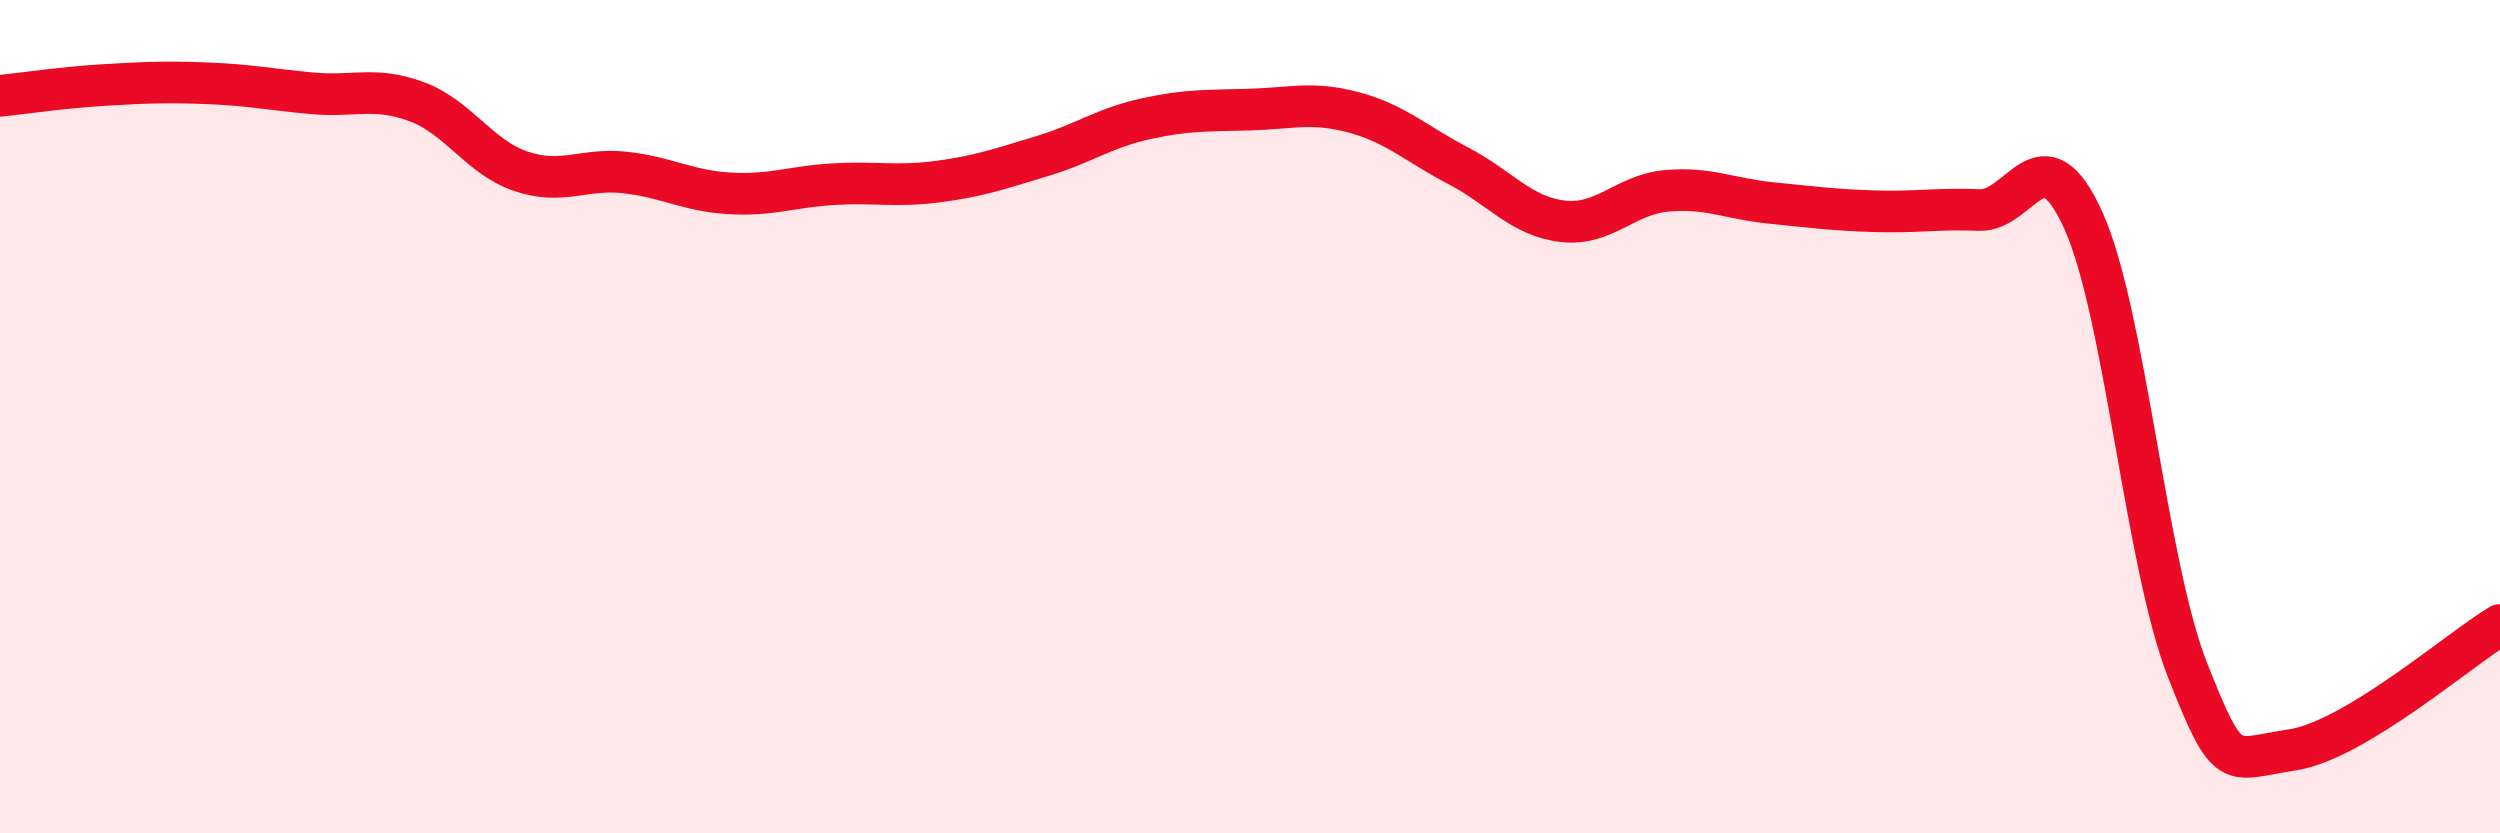 
    <svg width="60" height="20" viewBox="0 0 60 20" xmlns="http://www.w3.org/2000/svg">
      <path
        d="M 0,2.3 C 0.5,2.25 1.5,2.1 2.5,2.04 C 3.5,1.98 4,1.96 5,2 C 6,2.04 6.5,2.15 7.5,2.24 C 8.5,2.33 9,2.07 10,2.44 C 11,2.81 11.5,3.77 12.5,4.11 C 13.5,4.45 14,4.03 15,4.14 C 16,4.25 16.5,4.58 17.5,4.64 C 18.5,4.7 19,4.48 20,4.42 C 21,4.36 21.5,4.49 22.5,4.36 C 23.5,4.23 24,4.05 25,3.75 C 26,3.45 26.5,3.07 27.5,2.85 C 28.5,2.63 29,2.66 30,2.63 C 31,2.6 31.5,2.43 32.5,2.7 C 33.5,2.97 34,3.46 35,3.98 C 36,4.5 36.5,5.19 37.5,5.31 C 38.5,5.43 39,4.67 40,4.58 C 41,4.49 41.5,4.77 42.5,4.87 C 43.5,4.97 44,5.04 45,5.07 C 46,5.1 46.5,5 47.5,5.04 C 48.5,5.08 49,3.08 50,5.29 C 51,7.5 51.5,13.54 52.5,16.08 C 53.5,18.62 53.5,18.22 55,18 C 56.5,17.78 59,15.6 60,15L60 20L0 20Z"
        fill="#EB0A25"
        opacity="0.1"
        stroke-linecap="round"
        stroke-linejoin="round"
      />
      <path
        d="M 0,2.3 C 0.5,2.25 1.5,2.1 2.5,2.04 C 3.5,1.98 4,1.96 5,2 C 6,2.04 6.5,2.15 7.5,2.24 C 8.5,2.33 9,2.07 10,2.44 C 11,2.81 11.5,3.77 12.5,4.11 C 13.5,4.45 14,4.03 15,4.14 C 16,4.25 16.5,4.58 17.5,4.64 C 18.5,4.7 19,4.48 20,4.42 C 21,4.36 21.5,4.49 22.5,4.36 C 23.5,4.23 24,4.05 25,3.75 C 26,3.45 26.5,3.07 27.5,2.85 C 28.5,2.63 29,2.66 30,2.63 C 31,2.6 31.5,2.43 32.5,2.7 C 33.5,2.97 34,3.46 35,3.98 C 36,4.5 36.5,5.19 37.5,5.31 C 38.5,5.43 39,4.67 40,4.58 C 41,4.49 41.5,4.77 42.5,4.87 C 43.5,4.97 44,5.04 45,5.07 C 46,5.1 46.5,5 47.5,5.04 C 48.5,5.08 49,3.08 50,5.29 C 51,7.5 51.5,13.54 52.5,16.08 C 53.5,18.62 53.5,18.22 55,18 C 56.5,17.78 59,15.6 60,15"
        stroke="#EB0A25"
        stroke-width="1"
        fill="none"
        stroke-linecap="round"
        stroke-linejoin="round"
      />
    </svg>
  
